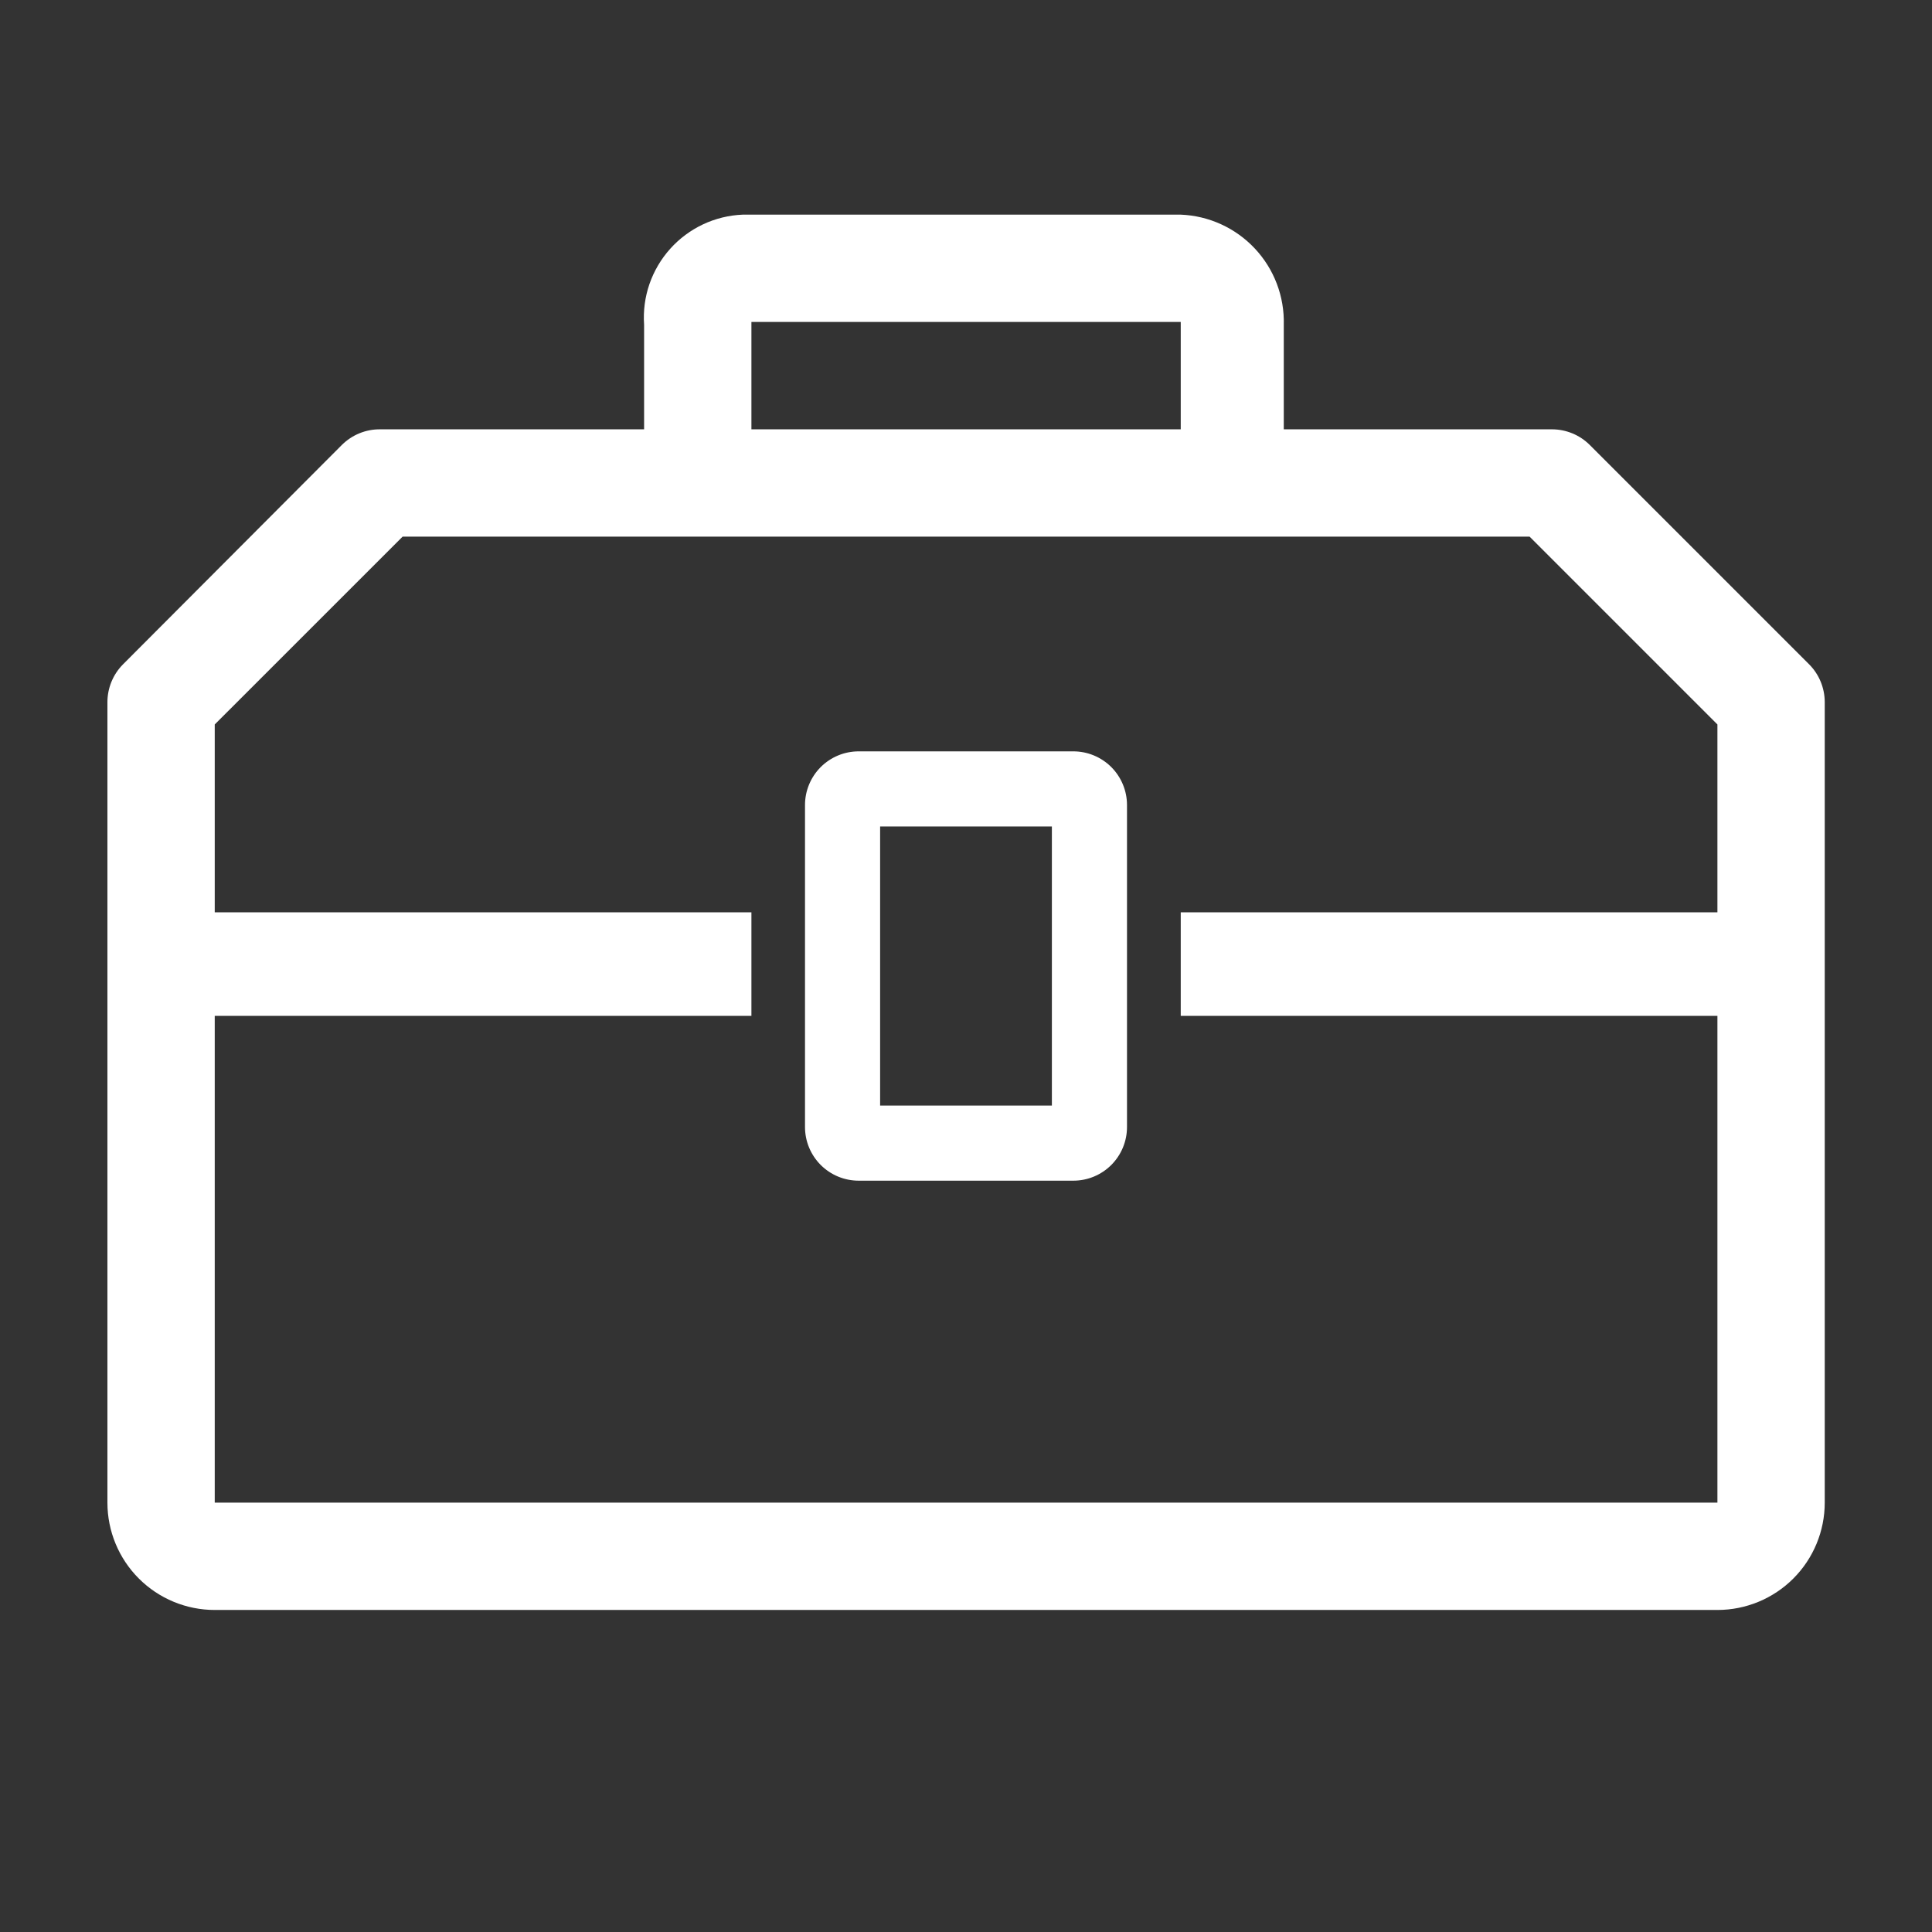 <svg xmlns="http://www.w3.org/2000/svg" width="60" height="60" viewBox="0 0 60 60" fill="none"><rect x="0" y="0" width="60" height="60" fill="#333333" stroke="none"/><g clip-path="url(#clip0_1269_6065)"><path d="M33.333 23.334H26.667C26.225 23.334 25.801 23.51 25.488 23.822C25.176 24.135 25 24.559 25 25.001V35.001C25 35.443 25.176 35.867 25.488 36.179C25.801 36.492 26.225 36.667 26.667 36.667H33.333C33.775 36.667 34.199 36.492 34.512 36.179C34.824 35.867 35 35.443 35 35.001V25.001C35 24.559 34.824 24.135 34.512 23.822C34.199 23.51 33.775 23.334 33.333 23.334ZM32.667 34.334H27.333V25.667H32.667V34.334Z" fill="white"></path><path d="M56.186 20.633L49.369 13.816C49.059 13.508 48.64 13.335 48.203 13.333H39.869V10.083C39.892 9.207 39.569 8.357 38.97 7.718C38.371 7.079 37.545 6.701 36.669 6.666H23.069C22.642 6.683 22.221 6.785 21.834 6.967C21.447 7.15 21.1 7.407 20.814 7.726C20.528 8.045 20.309 8.417 20.169 8.822C20.03 9.227 19.973 9.656 20.003 10.083V13.333H11.803C11.583 13.331 11.366 13.373 11.163 13.456C10.96 13.539 10.775 13.662 10.619 13.816L3.819 20.633C3.665 20.788 3.543 20.973 3.46 21.176C3.377 21.379 3.335 21.597 3.336 21.816V46.666C3.336 47.55 3.687 48.398 4.312 49.023C4.937 49.648 5.785 49.999 6.669 49.999H53.336C54.22 49.999 55.068 49.648 55.693 49.023C56.318 48.398 56.669 47.55 56.669 46.666V21.799C56.667 21.362 56.494 20.943 56.186 20.633ZM23.336 9.999H36.669V13.333H23.336V9.999ZM53.336 28.333H36.669V31.549H53.336V46.666H6.669V31.549H23.336V28.333H6.669V22.499L12.503 16.666H47.503L53.336 22.499V28.333Z" fill="white"></path></g><defs><clipPath id="clip0_1269_6065"><rect width="60" height="60" fill="white"></rect></clipPath></defs></svg>